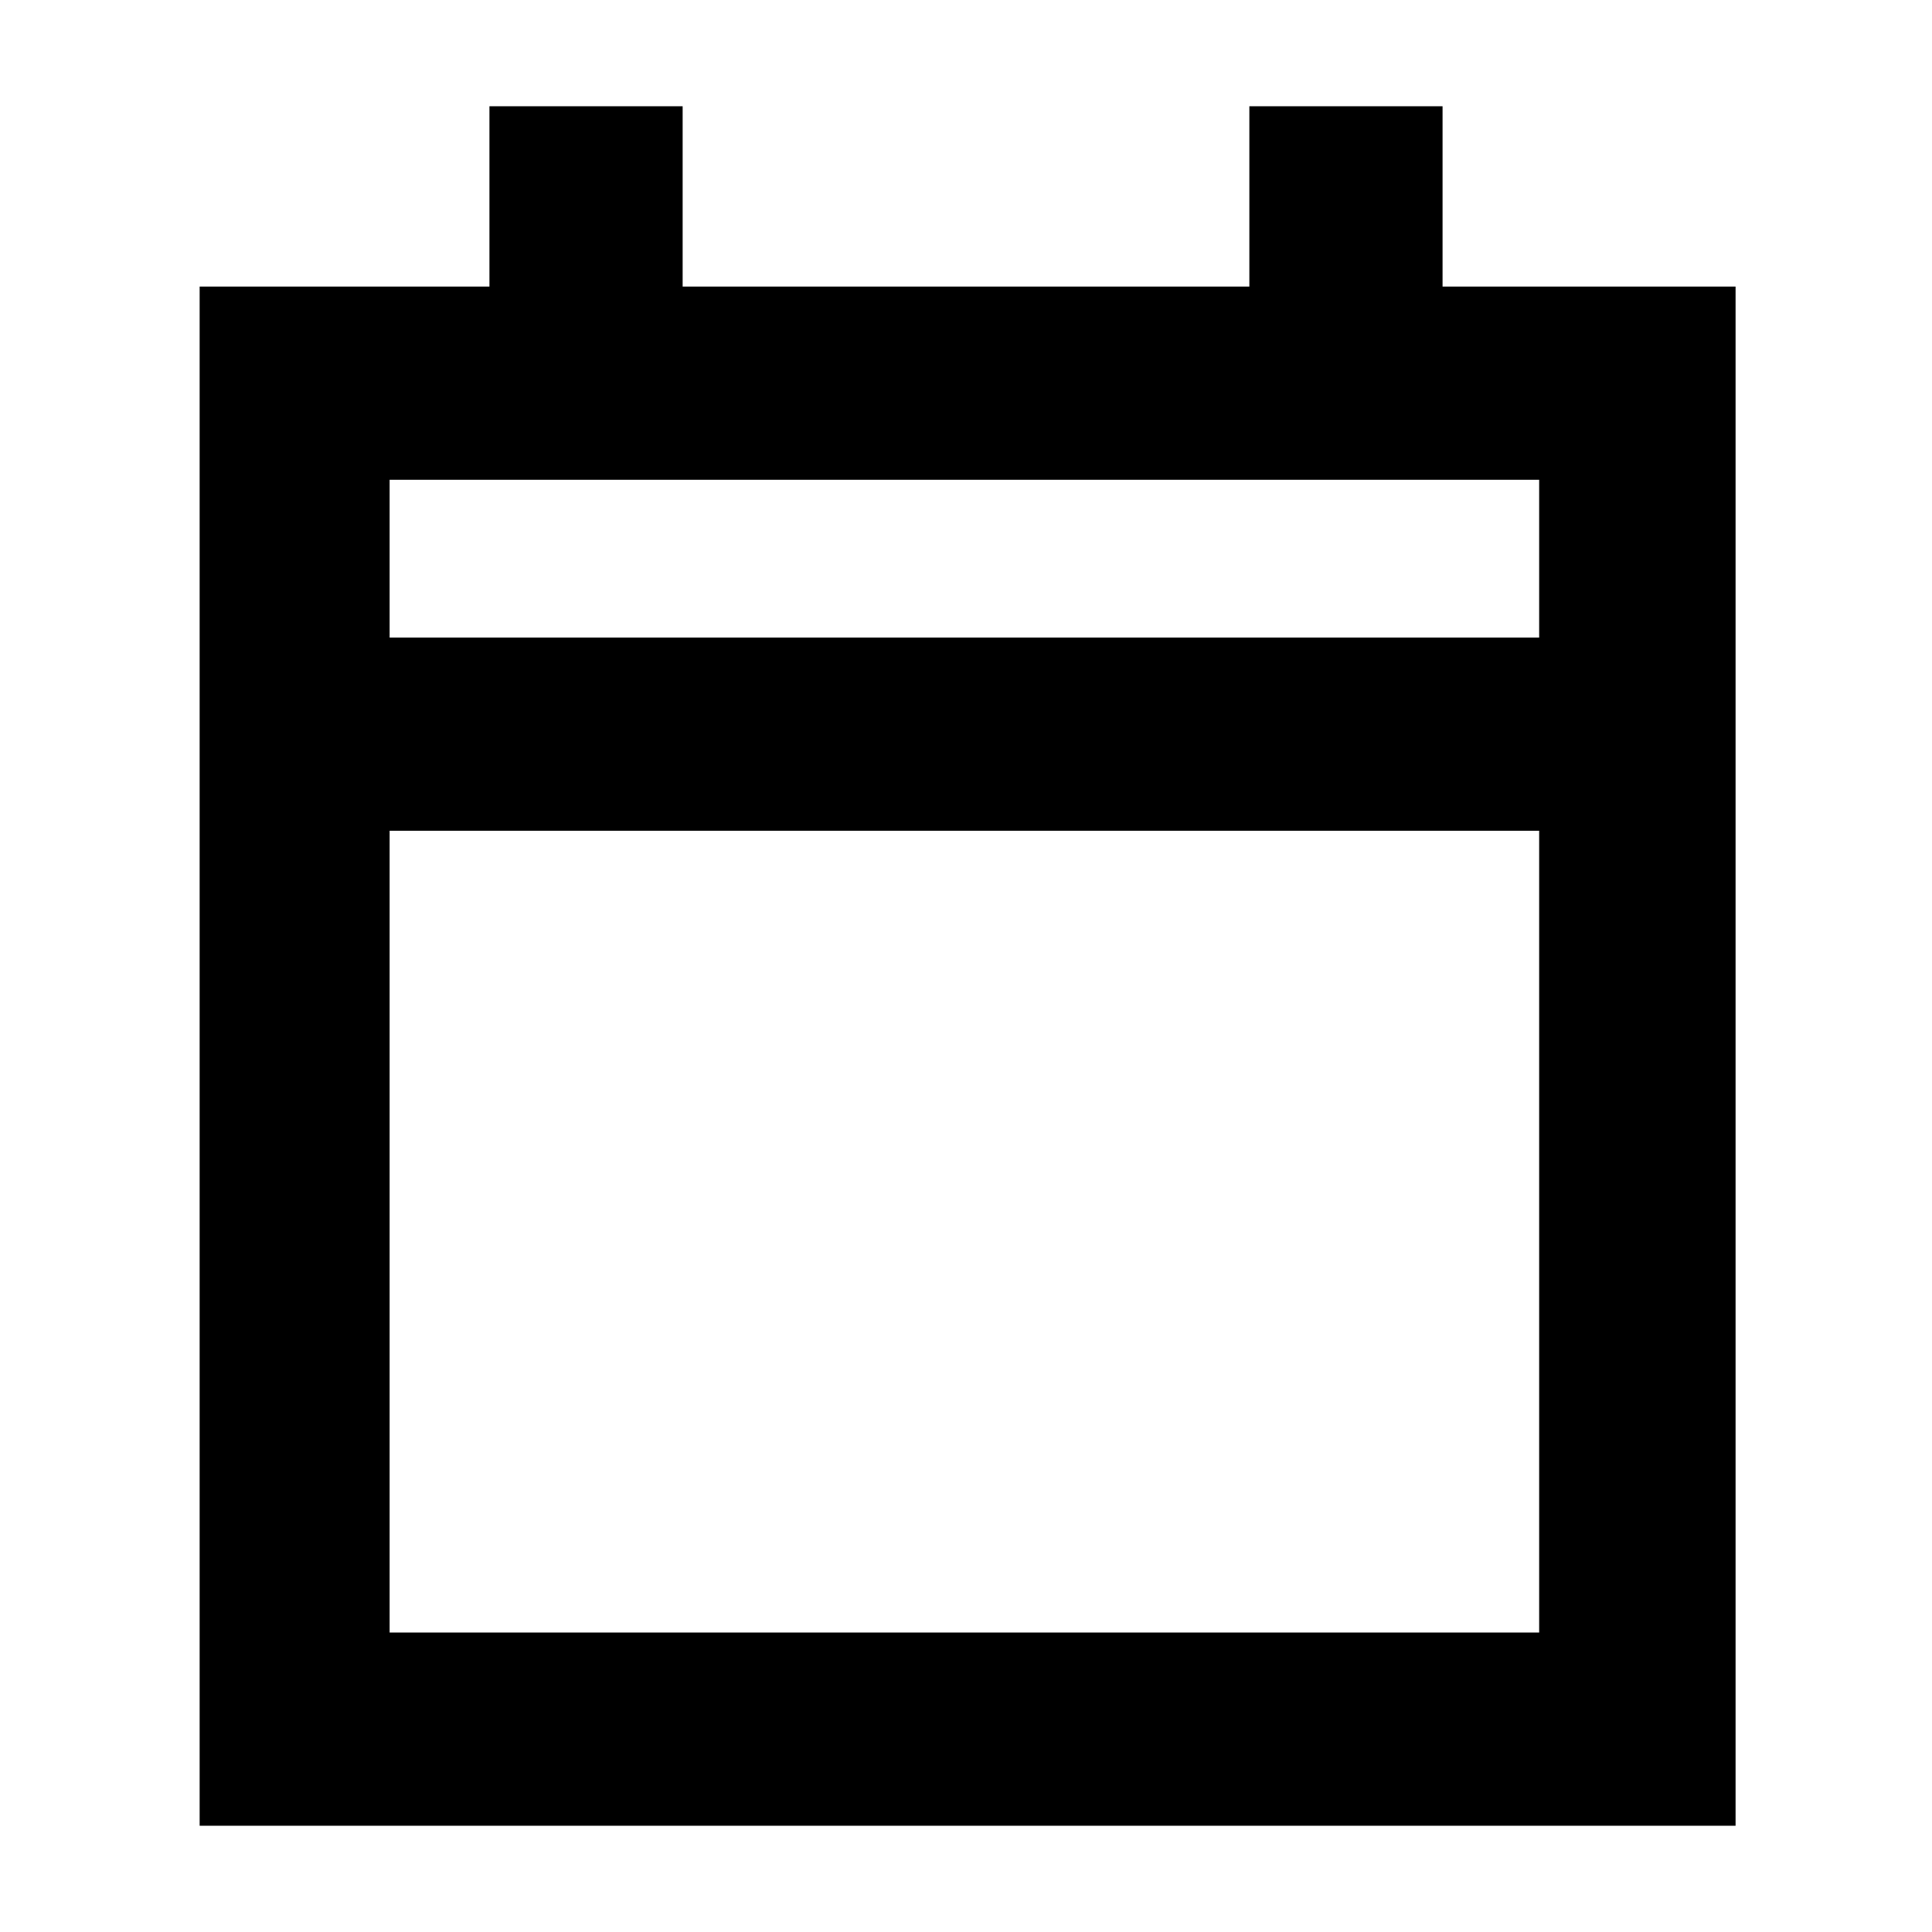 <?xml version="1.0" encoding="utf-8"?>
<!-- Generator: Adobe Illustrator 21.0.2, SVG Export Plug-In . SVG Version: 6.00 Build 0)  -->
<svg version="1.1" id="Layer_1" xmlns="http://www.w3.org/2000/svg" xmlns:xlink="http://www.w3.org/1999/xlink" x="0px" y="0px"
	 viewBox="0 0 60 60" style="enable-background:new 0 0 60 60;" xml:space="preserve">
<title>Artboard 566</title>
<path d="M44.8,8.9V3.3h-6v5.6H21.2V3.3h-6v5.6H6.2v47.8h47.7V8.9H44.8z M47.8,14.9v4.9H12.1v-4.9H47.8z M12.1,50.7V25.8h35.7v24.9
	H12.1z"/>
</svg>
